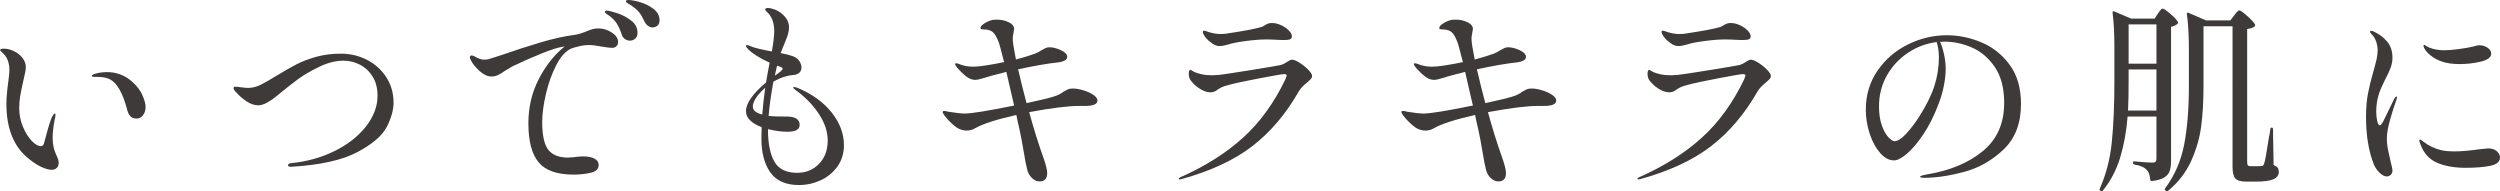 <?xml version="1.0" encoding="UTF-8"?>
<svg id="_レイヤー_2" data-name="レイヤー 2" xmlns="http://www.w3.org/2000/svg" viewBox="0 0 536.821 41.086">
  <defs>
    <style>
      .cls-1 {
        fill: #3e3a39;
      }
    </style>
  </defs>
  <g id="text">
    <g>
      <path class="cls-1" d="M8.729,35.776c-.946-.458-1.964-1.161-3.053-2.107-2.867-2.522-4.301-6.321-4.301-11.395,0-1.146,.129-2.68,.388-4.601,.172-1.261,.258-2.121,.258-2.58,0-.831-.129-1.57-.387-2.215-.259-.645-.688-1.226-1.29-1.741-.23-.2-.345-.329-.345-.387,0-.086,.086-.157,.259-.215,.172-.057,.357-.086,.559-.086,.716,0,1.447,.179,2.193,.537,.745,.359,1.354,.846,1.827,1.462,.473,.617,.709,1.269,.709,1.957,0,.516-.172,1.462-.516,2.838-.315,1.405-.545,2.523-.688,3.354-.145,.832-.216,1.692-.216,2.58,0,1.434,.265,2.781,.796,4.042,.53,1.262,1.161,2.272,1.892,3.031,.731,.76,1.383,1.139,1.957,1.139,.372,0,.616-.272,.73-.817,.603-2.35,1.118-4.085,1.549-5.203l.172-.344c.086-.172,.179-.323,.279-.451,.1-.129,.193-.194,.279-.194s.129,.086,.129,.258c0,.287-.043,.559-.129,.817-.315,1.634-.473,2.967-.473,3.999,0,.889,.086,1.677,.258,2.365,.086,.402,.272,.918,.559,1.548,.315,.631,.474,1.161,.474,1.591,0,.459-.137,.824-.409,1.096-.272,.273-.638,.408-1.096,.408-.631,0-1.419-.229-2.365-.688Zm19.285-10.793c-.301-.315-.523-.745-.666-1.29-.946-3.64-2.193-5.862-3.741-6.665-.66-.344-1.577-.516-2.752-.516h-.731c-.258,0-.387-.071-.387-.215,0-.143,.157-.272,.473-.387,.86-.286,1.777-.43,2.752-.43,2.035,0,3.827,.674,5.375,2.021,1.061,.946,1.813,1.935,2.258,2.967s.667,1.864,.667,2.494c0,.688-.18,1.276-.538,1.763-.358,.488-.824,.731-1.397,.731s-1.011-.157-1.312-.473Z"/>
      <path class="cls-1" d="M61.847,35.475c0-.229,.2-.372,.603-.43,3.468-.344,6.622-1.226,9.46-2.645s5.074-3.182,6.708-5.289c1.634-2.107,2.451-4.292,2.451-6.557,0-1.605-.352-2.974-1.054-4.106-.703-1.132-1.612-1.985-2.73-2.559-1.118-.573-2.294-.86-3.526-.86-1.691,0-3.469,.459-5.332,1.376-1.863,.918-3.354,1.792-4.472,2.623-1.118,.832-2.308,1.763-3.569,2.795-.144,.115-.53,.43-1.161,.946-.631,.516-1.283,.953-1.956,1.311-.674,.359-1.283,.538-1.828,.538-.831,0-1.677-.294-2.536-.882-.86-.587-1.563-1.197-2.107-1.827-.43-.401-.645-.716-.645-.946,0-.143,.035-.237,.107-.28,.071-.043,.207-.064,.408-.064,.172,0,.559,.043,1.161,.129,.602,.086,1.089,.129,1.462,.129,.86,0,1.72-.208,2.58-.624,.859-.415,2.035-1.082,3.525-2,1.605-.974,3.011-1.777,4.215-2.408,1.203-.63,2.623-1.175,4.257-1.634,1.634-.458,3.411-.688,5.332-.688,2.006,0,3.876,.445,5.611,1.333,1.734,.889,3.117,2.136,4.149,3.741,1.032,1.606,1.548,3.426,1.548,5.461,0,1.548-.48,3.268-1.44,5.16-.961,1.892-3.067,3.705-6.321,5.439-3.254,1.735-8.005,2.788-14.254,3.16-.431,0-.646-.114-.646-.344Z"/>
      <path class="cls-1" d="M131.369,6.988c.903,.588,1.354,1.268,1.354,2.042,0,.373-.122,.674-.365,.903-.244,.23-.537,.344-.882,.344-.43,0-1.161-.086-2.192-.258-1.204-.229-2.122-.344-2.752-.344-.746,0-1.47,.086-2.172,.258-.703,.172-1.255,.33-1.655,.473-1.233,.545-2.322,1.741-3.269,3.59-.945,1.849-1.684,3.913-2.214,6.192-.531,2.279-.796,4.293-.796,6.042,0,2.838,.437,4.816,1.312,5.934,.874,1.118,2.301,1.677,4.278,1.677l1.161-.086c.86-.114,1.533-.172,2.021-.172,1.031,0,1.849,.158,2.45,.473,.603,.316,.903,.774,.903,1.376,0,.86-.58,1.419-1.741,1.677-1.161,.258-2.373,.387-3.634,.387-3.555,0-6.062-.881-7.524-2.645-1.463-1.763-2.193-4.551-2.193-8.363,0-3.44,.737-6.601,2.215-9.482,1.476-2.881,3.332-5.224,5.568-7.031-.086,0-.273,.029-.56,.086-1.004,.172-2.516,.667-4.536,1.483-2.021,.817-4.05,1.713-6.085,2.688-.344,.201-.645,.38-.902,.538-.259,.158-.488,.294-.688,.408-.602,.43-1.118,.746-1.548,.946-.43,.201-.903,.301-1.419,.301-.832,0-1.691-.409-2.58-1.226s-1.505-1.598-1.849-2.344c-.115-.2-.172-.387-.172-.559,0-.258,.129-.387,.387-.387,.172,0,.358,.058,.559,.172,.401,.23,.767,.408,1.097,.537,.329,.129,.71,.194,1.14,.194,.172,0,.43-.028,.773-.086,.229-.057,1.176-.358,2.839-.903,2.952-1.032,5.762-1.942,8.428-2.73,2.666-.788,5.103-1.326,7.31-1.613,.659-.086,1.477-.329,2.451-.731,.544-.229,1.003-.394,1.376-.495,.372-.1,.774-.15,1.204-.15,1.032,0,2,.294,2.902,.882Zm2.859,1.419c-.344-.215-.588-.552-.73-1.01-.287-.888-.631-1.656-1.032-2.301s-.961-1.226-1.677-1.741c-.086-.057-.258-.172-.517-.344-.258-.172-.387-.329-.387-.473,0-.172,.129-.258,.387-.258,.373,0,1.111,.179,2.215,.537,1.104,.359,2.113,.889,3.031,1.591,.917,.703,1.376,1.584,1.376,2.645,0,.545-.165,.961-.494,1.247-.33,.287-.71,.43-1.14,.43-.344,0-.688-.108-1.032-.323Zm4.945-2.838c-.315-.215-.574-.523-.774-.924-.372-.831-.752-1.49-1.139-1.978-.388-.487-.968-.989-1.742-1.505-.172-.114-.401-.258-.688-.43-.287-.172-.431-.329-.431-.473,0-.172,.187-.258,.56-.258,.602,0,1.44,.158,2.516,.473,1.075,.316,2.035,.803,2.881,1.462,.845,.66,1.269,1.462,1.269,2.408,0,.545-.158,.939-.474,1.182-.315,.244-.674,.365-1.074,.365-.287,0-.588-.107-.903-.323Z"/>
      <path class="cls-1" d="M178.592,24.166c1.748,2.208,2.623,4.544,2.623,7.009,0,1.749-.466,3.275-1.397,4.579-.932,1.305-2.136,2.293-3.612,2.967-1.477,.673-3.031,1.01-4.665,1.01-2.81,0-4.853-.903-6.128-2.709-1.275-1.806-1.913-4.214-1.913-7.224,0-1.118,.014-1.949,.043-2.494-1.004-.372-1.813-.845-2.43-1.419-.616-.573-.924-1.247-.924-2.021,0-1.691,1.433-3.741,4.3-6.149,.258-1.548,.516-2.967,.773-4.257-2.093-.946-3.641-1.92-4.644-2.924-.058-.086-.144-.186-.258-.301-.115-.114-.172-.215-.172-.301,0-.172,.086-.258,.258-.258,.114,0,.314,.072,.602,.215,.573,.23,1.232,.43,1.979,.602,.745,.172,1.34,.301,1.784,.387s.753,.144,.925,.172c.344-1.92,.516-3.354,.516-4.3s-.144-1.806-.43-2.58c-.258-.573-.523-.996-.796-1.269-.272-.272-.438-.437-.494-.494-.144-.143-.215-.272-.215-.387,0-.2,.2-.301,.602-.301,.372,0,.831,.101,1.376,.301,.544,.201,1.032,.473,1.462,.817,1.118,.889,1.677,1.907,1.677,3.053,0,.746-.243,1.692-.73,2.838-.603,1.491-.961,2.38-1.075,2.666,1.061,.201,1.949,.43,2.666,.688,.603,.23,1.054,.574,1.354,1.032,.301,.459,.451,.918,.451,1.376s-.144,.824-.43,1.096c-.287,.273-.66,.438-1.118,.495-1.52,.115-3.01,.602-4.472,1.462-.516,2.724-.86,5.175-1.032,7.353l.517,.043c.572,.058,1.69,.086,3.354,.086,1.863,0,2.795,.602,2.795,1.806,0,.975-.875,1.462-2.623,1.462-1.262,0-2.651-.186-4.171-.559v.301c0,2.81,.451,5.024,1.354,6.644,.903,1.62,2.529,2.429,4.881,2.429,1.892,0,3.461-.637,4.708-1.913,1.247-1.275,1.871-2.96,1.871-5.053,0-1.863-.631-3.755-1.893-5.676-1.262-1.92-2.924-3.626-4.988-5.117-.344-.229-.516-.415-.516-.559,0-.086,.071-.129,.215-.129,.058,0,.301,.072,.731,.215,3.124,1.319,5.561,3.082,7.31,5.289Zm-14.921,.43c.172-2.035,.387-3.956,.646-5.762-.804,.688-1.448,1.397-1.936,2.128s-.73,1.369-.73,1.914c0,.803,.673,1.376,2.021,1.72Zm4.128-10.148c-.172-.086-.344-.157-.516-.215-.172-.057-.316-.1-.43-.129-.201,.86-.359,1.577-.474,2.15,.544-.372,.96-.681,1.247-.925,.286-.243,.43-.437,.43-.58,0-.114-.086-.215-.258-.301Z"/>
      <path class="cls-1" d="M232.558,19.371c.831,.244,1.555,.566,2.172,.968,.616,.402,.924,.817,.924,1.247,0,.774-.874,1.161-2.623,1.161h-1.333c-2.321,0-5.891,.445-10.707,1.333,.975,3.555,2.021,6.895,3.14,10.019,.487,1.405,.73,2.423,.73,3.053,0,1.204-.545,1.806-1.634,1.806-.602,0-1.161-.258-1.677-.774-.517-.516-.846-1.118-.989-1.806-.201-.745-.444-1.992-.73-3.741-.345-2.064-.646-3.655-.903-4.773l-.215-.946c-.23-.974-.388-1.72-.474-2.236-4.3,.975-7.267,1.935-8.9,2.881-.545,.316-1.118,.473-1.721,.473-1.003,0-1.921-.358-2.752-1.075-.831-.716-1.505-1.419-2.021-2.107-.287-.372-.43-.63-.43-.774,0-.172,.114-.258,.344-.258,.2,0,.501,.058,.903,.172,1.604,.258,2.766,.387,3.482,.387,1.462,0,5.002-.573,10.621-1.72l-.387-1.634c-.574-2.58-1.004-4.443-1.29-5.59-2.523,.631-4.3,1.118-5.332,1.462-.574,.172-1.004,.258-1.29,.258-.688,0-1.348-.243-1.979-.731-.631-.487-1.275-1.103-1.935-1.849-.029-.057-.115-.179-.258-.365-.144-.186-.215-.337-.215-.451s.071-.172,.215-.172c.143,0,.344,.043,.602,.129,.889,.402,1.921,.602,3.097,.602,.658,0,1.591-.093,2.795-.279,1.203-.186,2.479-.423,3.826-.71l-.301-1.118c-.373-1.519-.645-2.522-.816-3.01-.431-1.175-.875-1.949-1.333-2.322-.459-.372-1.09-.559-1.893-.559-.058,0-.165-.007-.322-.021-.158-.014-.266-.043-.322-.086-.058-.043-.086-.122-.086-.236,0-.286,.301-.616,.902-.989,.603-.372,1.189-.616,1.764-.731,.2-.028,.501-.043,.902-.043,.889,0,1.721,.187,2.494,.559,.774,.373,1.161,.86,1.161,1.462,0,.115-.051,.409-.15,.882-.101,.473-.15,.882-.15,1.226,0,.66,.229,2.136,.688,4.429,1.807-.487,3.168-.903,4.085-1.247,.517-.2,1.004-.458,1.462-.774,.345-.2,.631-.351,.86-.452,.229-.1,.501-.15,.817-.15,.716,0,1.526,.208,2.43,.624,.902,.416,1.354,.896,1.354,1.44,0,.344-.188,.609-.56,.795-.373,.187-.773,.309-1.204,.366-2.265,.23-5.188,.731-8.771,1.505,.573,2.494,1.175,4.917,1.806,7.267,2.924-.63,4.873-1.103,5.848-1.419,.86-.258,1.576-.616,2.15-1.075,.401-.229,.716-.394,.946-.494,.229-.1,.587-.151,1.074-.151,.573,0,1.275,.122,2.107,.365Z"/>
      <path class="cls-1" d="M253.111,38.356c0-.086,.114-.187,.344-.301,5.274-2.322,9.746-5.138,13.416-8.449,3.669-3.311,6.722-7.518,9.159-12.621,.172-.458,.258-.702,.258-.731,0-.229-.172-.344-.516-.344-.373,0-2.107,.294-5.203,.882-3.097,.588-5.332,1.068-6.708,1.44-.688,.172-1.204,.344-1.548,.516-.345,.172-.617,.33-.817,.473-.201,.144-.344,.244-.43,.301-.345,.201-.731,.301-1.161,.301-.688,0-1.427-.243-2.215-.731-.789-.487-1.455-1.089-1.999-1.806-.287-.372-.431-.86-.431-1.462,0-.229,.028-.423,.086-.581,.058-.157,.144-.237,.259-.237,.057,0,.179,.058,.365,.172,.186,.115,.365,.215,.537,.301,.372,.172,.889,.33,1.548,.473,.659,.144,1.419,.215,2.279,.215,.286,0,.774-.028,1.462-.086,.803-.086,3.074-.43,6.815-1.032,3.741-.602,5.913-.974,6.515-1.118,.315-.086,.759-.315,1.333-.688,.086-.057,.229-.143,.43-.258,.2-.114,.373-.172,.517-.172,.4,0,.952,.222,1.655,.667,.702,.445,1.325,.946,1.87,1.505,.545,.559,.817,1.01,.817,1.354,0,.201-.086,.402-.258,.602-.172,.201-.445,.459-.817,.774-.832,.66-1.434,1.305-1.806,1.935-2.724,4.788-6.027,8.686-9.912,11.696-3.885,3.01-8.994,5.39-15.329,7.138l-.301,.043c-.144,0-.215-.058-.215-.172Zm7.052-29.111c-.86-.63-1.448-1.275-1.763-1.935-.086-.172-.129-.329-.129-.473,0-.057,.027-.114,.086-.172,.057-.057,.114-.086,.172-.086,.114,0,.301,.051,.559,.151,.258,.101,.501,.179,.731,.236,.831,.23,1.604,.344,2.321,.344,.573,0,1.146-.057,1.721-.172,3.066-.458,5.289-.874,6.665-1.247,.486-.114,.859-.286,1.117-.516,.259-.143,.487-.251,.688-.323,.2-.071,.473-.108,.817-.108,.63,0,1.282,.158,1.956,.473,.673,.316,1.226,.695,1.655,1.139,.431,.445,.646,.853,.646,1.226,0,.316-.122,.531-.366,.645-.243,.115-.709,.172-1.397,.172-.487,0-.902-.014-1.246-.043-.976-.057-1.821-.086-2.537-.086-1.204,0-2.666,.115-4.387,.344-1.72,.23-2.952,.473-3.697,.731-.774,.23-1.405,.344-1.893,.344-.573,0-1.146-.215-1.72-.645Z"/>
      <path class="cls-1" d="M331.07,19.371c.831,.244,1.555,.566,2.172,.968,.616,.402,.924,.817,.924,1.247,0,.774-.874,1.161-2.623,1.161h-1.333c-2.321,0-5.891,.445-10.707,1.333,.975,3.555,2.021,6.895,3.14,10.019,.487,1.405,.73,2.423,.73,3.053,0,1.204-.545,1.806-1.634,1.806-.602,0-1.161-.258-1.677-.774-.517-.516-.846-1.118-.989-1.806-.201-.745-.444-1.992-.73-3.741-.345-2.064-.646-3.655-.903-4.773l-.215-.946c-.23-.974-.388-1.72-.474-2.236-4.3,.975-7.267,1.935-8.9,2.881-.545,.316-1.118,.473-1.721,.473-1.003,0-1.921-.358-2.752-1.075-.831-.716-1.505-1.419-2.021-2.107-.287-.372-.43-.63-.43-.774,0-.172,.114-.258,.344-.258,.2,0,.501,.058,.903,.172,1.604,.258,2.766,.387,3.482,.387,1.462,0,5.002-.573,10.621-1.72l-.387-1.634c-.574-2.58-1.004-4.443-1.29-5.59-2.523,.631-4.3,1.118-5.332,1.462-.574,.172-1.004,.258-1.29,.258-.688,0-1.348-.243-1.979-.731-.631-.487-1.275-1.103-1.935-1.849-.029-.057-.115-.179-.258-.365-.144-.186-.215-.337-.215-.451s.071-.172,.215-.172c.143,0,.344,.043,.602,.129,.889,.402,1.921,.602,3.097,.602,.658,0,1.591-.093,2.795-.279,1.203-.186,2.479-.423,3.826-.71l-.301-1.118c-.373-1.519-.645-2.522-.816-3.01-.431-1.175-.875-1.949-1.333-2.322-.459-.372-1.09-.559-1.893-.559-.058,0-.165-.007-.322-.021-.158-.014-.266-.043-.322-.086-.058-.043-.086-.122-.086-.236,0-.286,.301-.616,.902-.989,.603-.372,1.189-.616,1.764-.731,.2-.028,.501-.043,.902-.043,.889,0,1.721,.187,2.494,.559,.774,.373,1.161,.86,1.161,1.462,0,.115-.051,.409-.15,.882-.101,.473-.15,.882-.15,1.226,0,.66,.229,2.136,.688,4.429,1.807-.487,3.168-.903,4.085-1.247,.517-.2,1.004-.458,1.462-.774,.345-.2,.631-.351,.86-.452,.229-.1,.501-.15,.817-.15,.716,0,1.526,.208,2.43,.624,.902,.416,1.354,.896,1.354,1.44,0,.344-.188,.609-.56,.795-.373,.187-.773,.309-1.204,.366-2.265,.23-5.188,.731-8.771,1.505,.573,2.494,1.175,4.917,1.806,7.267,2.924-.63,4.873-1.103,5.848-1.419,.86-.258,1.576-.616,2.15-1.075,.401-.229,.716-.394,.946-.494,.229-.1,.587-.151,1.074-.151,.573,0,1.275,.122,2.107,.365Z"/>
      <path class="cls-1" d="M351.625,38.356c0-.086,.114-.187,.344-.301,5.274-2.322,9.746-5.138,13.416-8.449,3.669-3.311,6.722-7.518,9.159-12.621,.172-.458,.258-.702,.258-.731,0-.229-.172-.344-.516-.344-.373,0-2.107,.294-5.203,.882-3.097,.588-5.332,1.068-6.708,1.44-.688,.172-1.204,.344-1.548,.516-.345,.172-.617,.33-.817,.473-.201,.144-.344,.244-.43,.301-.345,.201-.731,.301-1.161,.301-.688,0-1.427-.243-2.215-.731-.789-.487-1.455-1.089-1.999-1.806-.287-.372-.431-.86-.431-1.462,0-.229,.028-.423,.086-.581,.058-.157,.144-.237,.259-.237,.057,0,.179,.058,.365,.172,.186,.115,.365,.215,.537,.301,.372,.172,.889,.33,1.548,.473,.659,.144,1.419,.215,2.279,.215,.286,0,.774-.028,1.462-.086,.803-.086,3.074-.43,6.815-1.032,3.741-.602,5.913-.974,6.515-1.118,.315-.086,.759-.315,1.333-.688,.086-.057,.229-.143,.43-.258,.2-.114,.373-.172,.517-.172,.4,0,.952,.222,1.655,.667,.702,.445,1.325,.946,1.87,1.505,.545,.559,.817,1.01,.817,1.354,0,.201-.086,.402-.258,.602-.172,.201-.445,.459-.817,.774-.832,.66-1.434,1.305-1.806,1.935-2.724,4.788-6.027,8.686-9.912,11.696-3.885,3.01-8.994,5.39-15.329,7.138l-.301,.043c-.144,0-.215-.058-.215-.172Zm7.052-29.111c-.86-.63-1.448-1.275-1.763-1.935-.086-.172-.129-.329-.129-.473,0-.057,.027-.114,.086-.172,.057-.057,.114-.086,.172-.086,.114,0,.301,.051,.559,.151,.258,.101,.501,.179,.731,.236,.831,.23,1.604,.344,2.321,.344,.573,0,1.146-.057,1.721-.172,3.066-.458,5.289-.874,6.665-1.247,.486-.114,.859-.286,1.117-.516,.259-.143,.487-.251,.688-.323,.2-.071,.473-.108,.817-.108,.63,0,1.282,.158,1.956,.473,.673,.316,1.226,.695,1.655,1.139,.431,.445,.646,.853,.646,1.226,0,.316-.122,.531-.366,.645-.243,.115-.709,.172-1.397,.172-.487,0-.902-.014-1.246-.043-.976-.057-1.821-.086-2.537-.086-1.204,0-2.666,.115-4.387,.344-1.72,.23-2.952,.473-3.697,.731-.774,.23-1.405,.344-1.893,.344-.573,0-1.146-.215-1.72-.645Z"/>
      <path class="cls-1" d="M425.408,9.073c2.437,1.004,4.472,2.609,6.106,4.816,1.634,2.208,2.45,5.017,2.45,8.428,0,4.157-1.247,7.417-3.74,9.782-2.494,2.365-5.325,3.971-8.493,4.816s-6.041,1.268-8.621,1.268c-.201,0-.387-.021-.56-.064-.172-.043-.258-.093-.258-.15,0-.115,.187-.222,.56-.323,.372-.1,.745-.179,1.118-.237,4.815-.802,8.75-2.458,11.803-4.967,3.054-2.508,4.58-5.955,4.58-10.341,0-3.182-.674-5.755-2.021-7.719-1.348-1.963-2.996-3.361-4.944-4.193-1.95-.831-3.886-1.247-5.806-1.247-.459,0-.789,.015-.989,.043,.345,.746,.631,1.663,.86,2.752,.229,1.09,.344,2.093,.344,3.01,0,1.09-.129,2.301-.387,3.633-.258,1.333-.645,2.659-1.161,3.978-.918,2.437-1.985,4.573-3.203,6.407-1.219,1.835-2.401,3.24-3.548,4.214-1.146,.975-2.078,1.462-2.795,1.462-1.061,0-2.058-.53-2.988-1.591-.932-1.06-1.677-2.436-2.236-4.128-.559-1.691-.838-3.411-.838-5.16,0-3.153,.838-5.948,2.515-8.385,1.678-2.436,3.855-4.314,6.536-5.633,2.681-1.318,5.468-1.978,8.364-1.978,2.465,0,4.916,.502,7.353,1.505Zm-9.546-.043c-2.236,.287-4.3,1.061-6.192,2.322-1.892,1.262-3.396,2.888-4.515,4.88-1.118,1.993-1.677,4.193-1.677,6.601,0,1.634,.207,3.017,.623,4.149,.415,1.133,.889,1.971,1.419,2.516,.53,.545,.953,.817,1.269,.817,.688,0,1.512-.516,2.473-1.548,.96-1.032,1.885-2.236,2.773-3.612,1.548-2.408,2.651-4.623,3.312-6.644,.658-2.021,.988-4.092,.988-6.214,0-1.146-.157-2.236-.473-3.268Z"/>
      <path class="cls-1" d="M463.352,2.924c.086-.114,.2-.272,.344-.473,.144-.2,.265-.351,.366-.451,.1-.1,.207-.151,.322-.151,.229,0,.78,.373,1.655,1.118,.874,.746,1.412,1.333,1.612,1.763,.086,.115,.058,.244-.086,.387-.373,.316-.832,.531-1.376,.645v28.681c0,.918-.093,1.663-.279,2.236-.187,.574-.574,1.046-1.161,1.419-.588,.372-1.47,.63-2.645,.774h-.086c-.144,0-.244-.101-.301-.301-.086-.974-.33-1.662-.731-2.064-.545-.602-1.419-.989-2.623-1.161-.229-.057-.344-.172-.344-.344v-.043c0-.258,.114-.358,.344-.301,1.807,.172,3.081,.258,3.827,.258,.344,0,.573-.071,.688-.215,.114-.143,.172-.372,.172-.688v-8.987h-6.192c-.258,3.211-.789,6.142-1.591,8.793-.803,2.652-2.036,5.01-3.698,7.073-.114,.172-.272,.2-.473,.086h-.043c-.201-.086-.258-.244-.172-.473,1.347-3.01,2.207-6.321,2.58-9.933,.372-3.612,.559-7.998,.559-13.158v-7.482c0-2.752-.129-5.145-.387-7.181v-.086c0-.229,.114-.301,.344-.215l3.655,1.548h5.031l.688-1.075Zm-6.278,14.448c0,2.781-.043,4.902-.129,6.364h6.106V14.921h-5.978v2.451Zm5.978-3.698V5.246h-5.978V13.674h5.978Zm16.684-10.363c.086-.114,.208-.272,.366-.473,.156-.2,.293-.351,.408-.451,.114-.1,.229-.151,.344-.151,.229,0,.788,.395,1.677,1.183,.889,.789,1.447,1.397,1.678,1.827,.086,.144,.057,.287-.087,.43-.286,.258-.816,.445-1.591,.559v28.552c0,.344,.05,.581,.15,.709,.101,.129,.309,.194,.624,.194h1.118c.659,0,1.075-.014,1.247-.043,.114,0,.207-.036,.279-.107,.071-.071,.15-.222,.236-.452,.172-.401,.516-2.293,1.032-5.676,.086-.315,.186-.888,.301-1.72,.028-.2,.129-.301,.301-.301s.258,.115,.258,.344l.13,7.697c.458,.201,.759,.408,.902,.624s.215,.509,.215,.882c0,.688-.38,1.204-1.139,1.548-.761,.344-2.043,.516-3.849,.516h-1.936c-1.232,0-2.042-.237-2.43-.709-.387-.473-.58-1.297-.58-2.473V5.633h-6.235v12.857c0,3.211-.165,6.078-.494,8.6-.33,2.523-1.047,5.01-2.15,7.461-1.104,2.451-2.759,4.594-4.966,6.428-.145,.143-.302,.143-.474,0l-.043-.043c-.2-.115-.243-.273-.129-.473,2.064-2.781,3.433-5.927,4.106-9.438,.674-3.511,1.011-7.69,1.011-12.534v-7.869c0-3.01-.144-5.532-.43-7.568v-.086c0-.229,.114-.301,.344-.215l3.784,1.634h5.203l.816-1.075Z"/>
      <path class="cls-1" d="M510.979,37.109c-.545-.516-.961-1.118-1.247-1.806-1.118-2.809-1.678-6.22-1.678-10.234,0-1.892,.144-3.576,.431-5.052,.286-1.476,.673-3.045,1.161-4.708,.314-1.118,.544-2,.688-2.645,.144-.645,.215-1.282,.215-1.913,0-.602-.107-1.211-.322-1.828-.215-.616-.51-1.111-.882-1.483-.058-.057-.144-.151-.258-.28-.115-.129-.172-.25-.172-.365,0-.114,.086-.172,.258-.172s.401,.072,.688,.215c1.146,.574,2.078,1.297,2.795,2.172,.716,.875,1.075,2.014,1.075,3.418,0,.688-.13,1.391-.388,2.107-.258,.717-.645,1.548-1.161,2.494-.286,.574-.573,1.183-.859,1.828-.287,.645-.502,1.254-.646,1.827-.286,1.032-.43,2.136-.43,3.311,0,.717,.071,1.384,.215,2,.144,.617,.329,.925,.56,.925,.114,0,.25-.122,.408-.365,.157-.243,.265-.408,.322-.495l2.365-4.859c.2-.315,.358-.473,.473-.473,.086,0,.129,.058,.129,.172l-.129,.516c-.43,1.147-.881,2.559-1.354,4.236-.473,1.677-.709,3.046-.709,4.106,0,.746,.071,1.491,.215,2.236,.143,.746,.344,1.663,.602,2.752,.258,.975,.388,1.577,.388,1.806,0,.43-.123,.76-.366,.989-.243,.229-.537,.344-.881,.344-.459,0-.961-.258-1.505-.774Zm12.405-2.128c-1.677-.702-2.875-1.985-3.591-3.849-.201-.487-.301-.817-.301-.989,0-.114,.057-.172,.172-.172,.086,0,.2,.058,.344,.172,.144,.115,.258,.201,.344,.258,1.118,.889,2.408,1.505,3.87,1.849,.688,.172,1.662,.258,2.925,.258,1.376,0,3.167-.157,5.375-.473,1.089-.114,1.677-.172,1.763-.172,.773,0,1.39,.201,1.849,.602,.458,.402,.688,.846,.688,1.333,0,.918-.695,1.52-2.086,1.806-1.391,.287-3.16,.43-5.311,.43-2.351,0-4.364-.351-6.041-1.053Zm.924-21.78c-.917-.315-1.705-.738-2.364-1.269-.66-.53-1.118-1.053-1.376-1.569-.115-.229-.172-.415-.172-.559,0-.114,.043-.172,.129-.172,.057,0,.2,.072,.43,.215,.229,.144,.43,.258,.602,.344,.975,.402,2.078,.602,3.312,.602,.802,0,1.849-.086,3.139-.258,1.29-.172,2.394-.372,3.312-.602,.43-.143,.788-.215,1.074-.215,.659,0,1.247,.179,1.764,.537,.516,.359,.773,.781,.773,1.269,0,.774-.73,1.34-2.192,1.698-1.462,.359-3.011,.538-4.645,.538-1.49,0-2.752-.186-3.784-.559Z"/>
    </g>
  </g>
</svg>